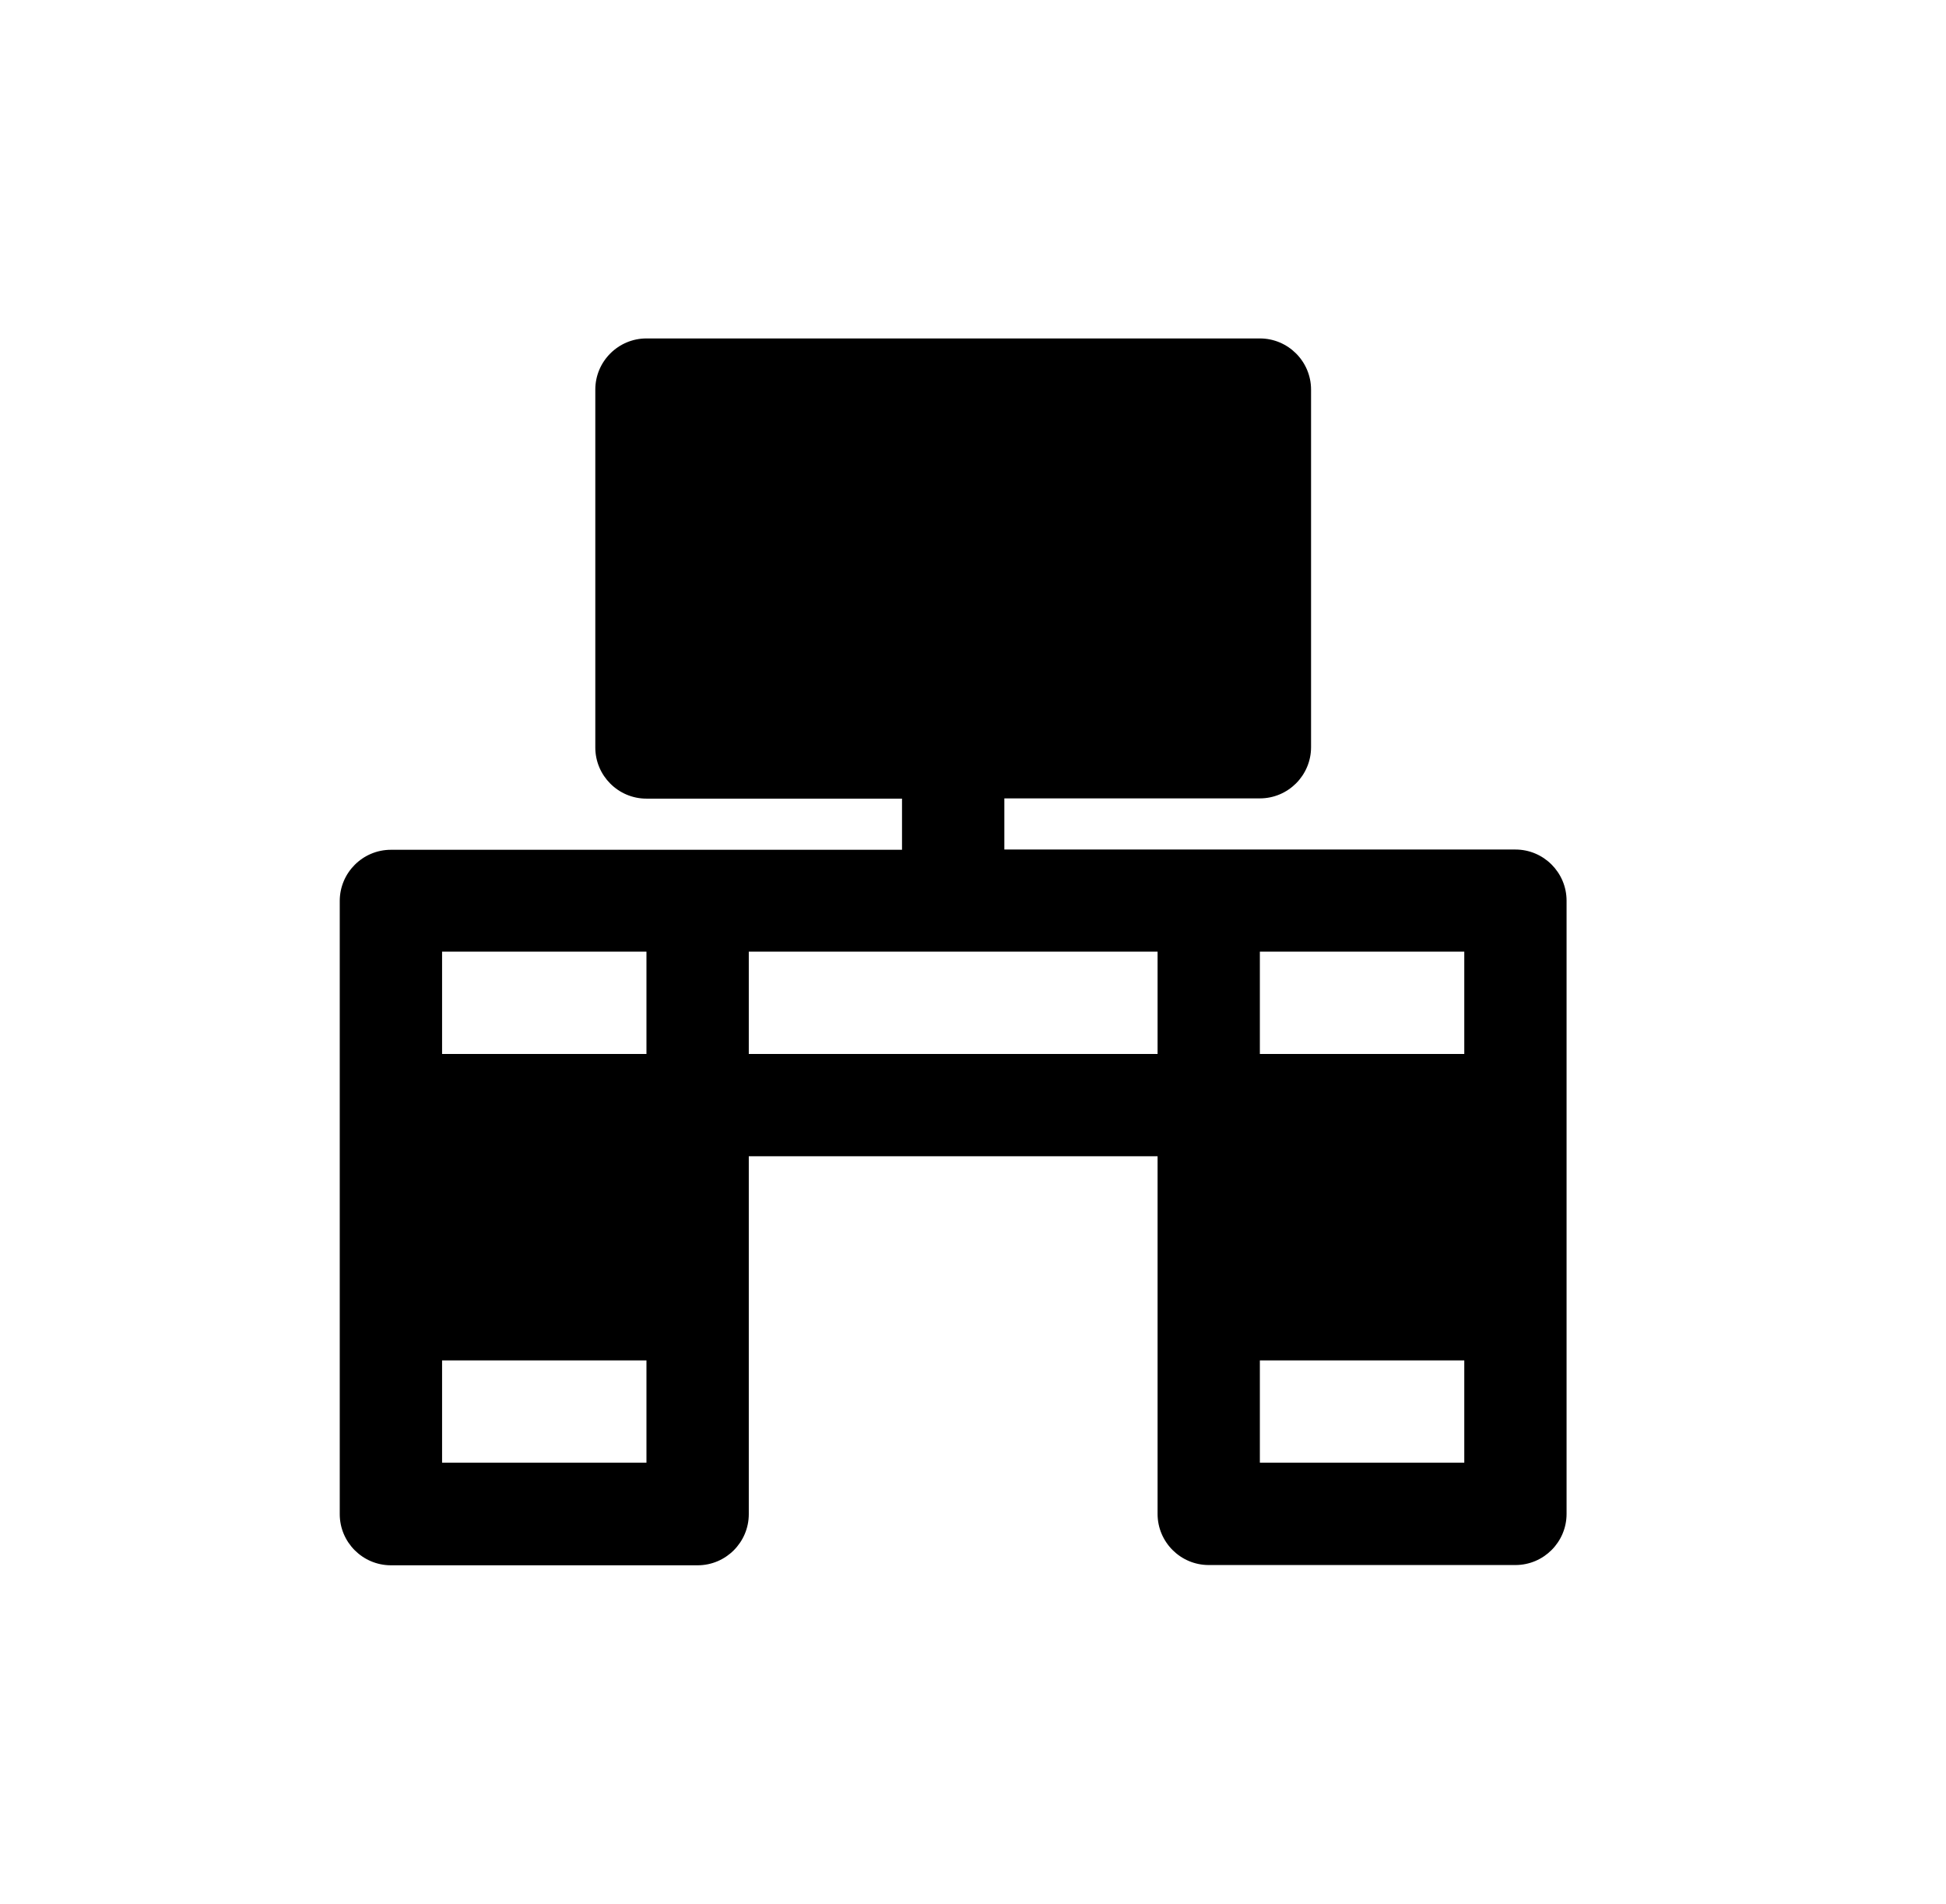 <svg width="46" height="45" viewBox="0 0 46 45" fill="none" xmlns="http://www.w3.org/2000/svg">
<g clip-path="url(#clip0_4196_6043)">
<g clip-path="url(#clip1_4196_6043)">
<path d="M35.822 20.081H28.572H23.741V18.872H29.781C30.448 18.872 30.991 18.329 30.991 17.663V9.209C30.991 8.543 30.448 8 29.781 8H15.281C14.615 8 14.072 8.543 14.072 9.209V17.669C14.072 18.335 14.615 18.878 15.281 18.878H21.322V20.087H16.491H9.241C8.574 20.087 8.031 20.63 8.031 21.297V26.128V30.959V35.791C8.031 36.457 8.574 37 9.241 37H16.491C17.157 37 17.7 36.457 17.7 35.791V30.959V27.331H27.363V30.953V35.785C27.363 36.451 27.905 36.994 28.572 36.994H35.822C36.489 36.994 37.031 36.451 37.031 35.785V30.953V26.122V21.291C37.031 20.624 36.489 20.081 35.822 20.081ZM15.281 34.575H10.45V32.157H15.281V34.575ZM15.281 24.913H10.45V22.494H15.281V24.913ZM27.363 24.913H17.7V22.494H27.363V24.913ZM34.613 34.575H29.781V32.157H34.613V34.575ZM34.613 24.913H29.781V22.494H34.613V24.913Z" fill="black"/>
</g>
</g>
<defs>
<clipPath id="clip0_4196_6043">
<rect width="45" height="45" fill="white" transform="translate(0.031)"/>
</clipPath>
<clipPath id="clip1_4196_6043">
<rect width="29" height="29" fill="white" transform="translate(8.031 8)"/>
</clipPath>
</defs>
</svg>
